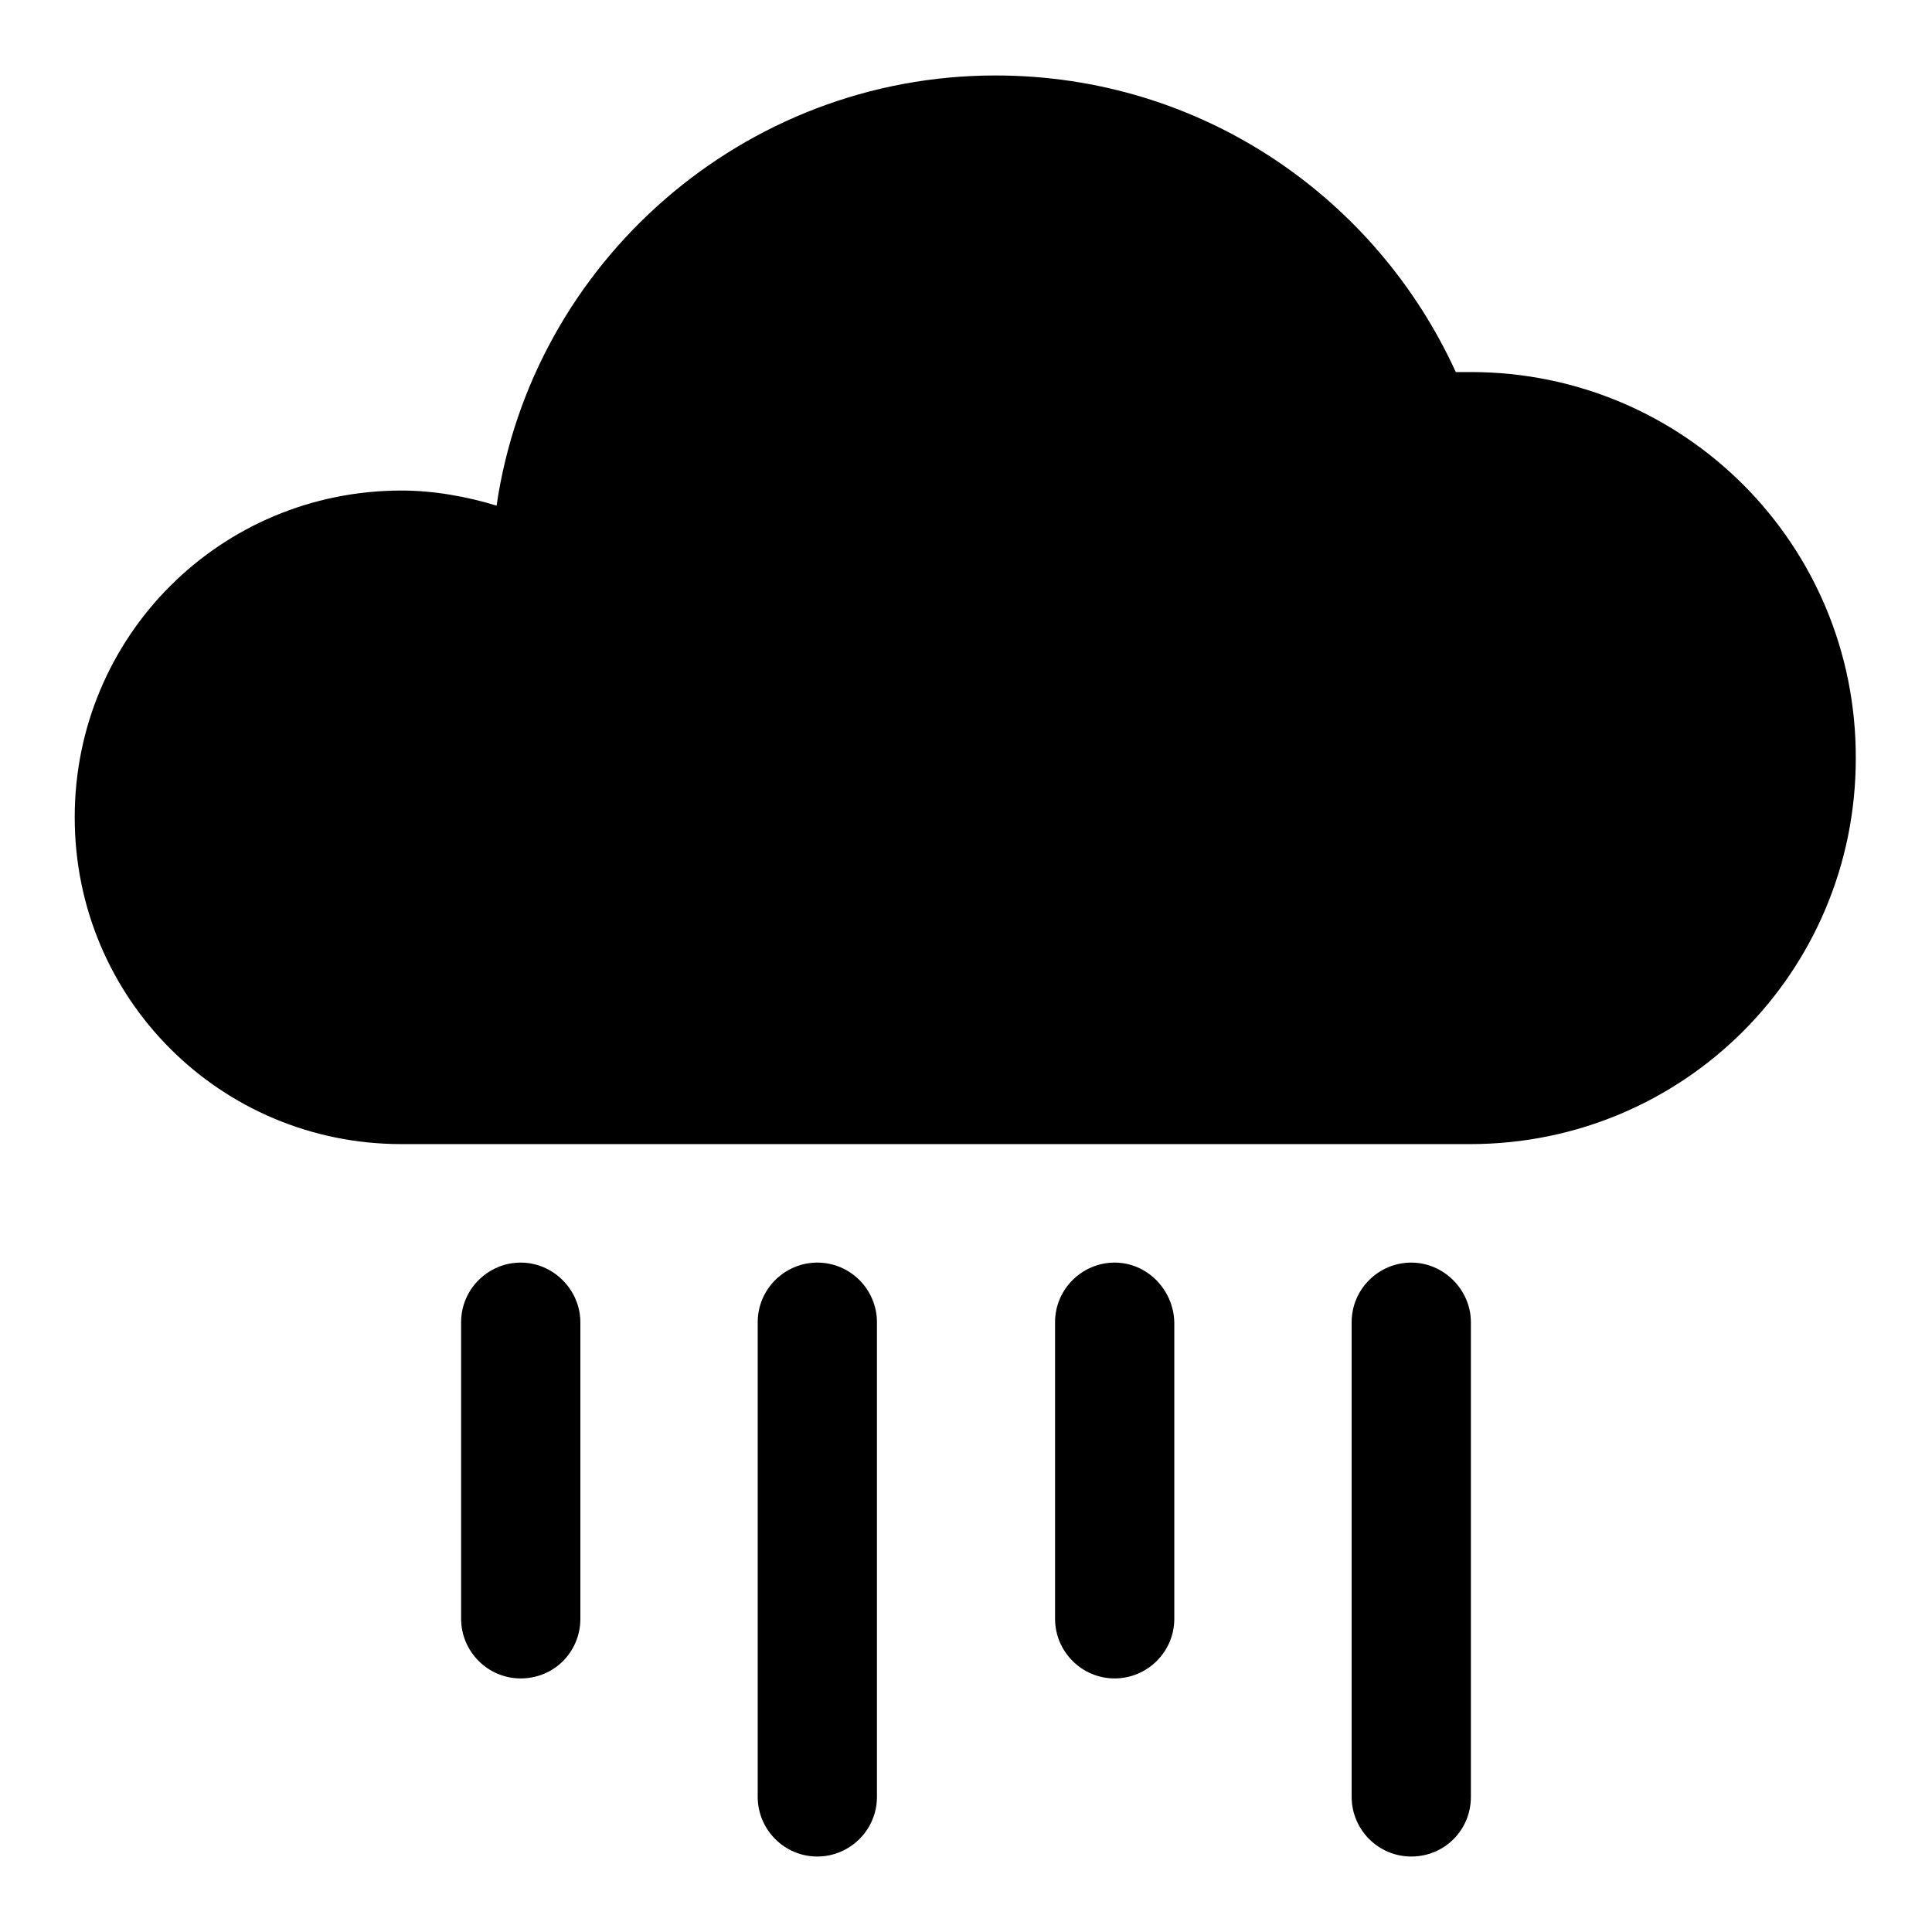<?xml version="1.0" encoding="utf-8"?>
<!-- Svg Vector Icons : http://www.onlinewebfonts.com/icon -->
<!DOCTYPE svg PUBLIC "-//W3C//DTD SVG 1.1//EN" "http://www.w3.org/Graphics/SVG/1.1/DTD/svg11.dtd">
<svg version="1.1" xmlns="http://www.w3.org/2000/svg" xmlns:xlink="http://www.w3.org/1999/xlink" x="0px" y="0px" viewBox="0 0 256 256" enable-background="new 0 0 256 256" xml:space="preserve">
<g><g><path fill="#000000" d="M194.9,49.3c-0.8,0-1.2,0-2,0c-10.6-23.2-33.8-39.3-61-39.3c-33.4,0-61.4,24.8-66.1,57c-3.9-1.2-8.3-2-12.6-2c-24,0-43.3,19.3-43.3,43.3c0,24,19.3,43.3,43.3,43.3h141.2h0.4c28.3,0,51.1-22.8,51.1-51.1C246,72.2,223.2,49.3,194.9,49.3z"/><path fill="#000000" d="M187,167.3c-4.3,0-7.9,3.5-7.9,7.9v62.9c0,4.3,3.5,7.9,7.9,7.9s7.9-3.5,7.9-7.9v-62.9C194.9,170.9,191.3,167.3,187,167.3z"/><path fill="#000000" d="M147.7,167.3c-4.3,0-7.9,3.5-7.9,7.9v39.3c0,4.3,3.5,7.9,7.9,7.9c4.3,0,7.9-3.5,7.9-7.9v-39.3C155.5,170.9,152,167.3,147.7,167.3z"/><path fill="#000000" d="M108.3,167.3c-4.3,0-7.9,3.5-7.9,7.9v62.9c0,4.3,3.5,7.9,7.9,7.9c4.3,0,7.9-3.5,7.9-7.9v-62.9C116.2,170.9,112.7,167.3,108.3,167.3z"/><path fill="#000000" d="M69,167.3c-4.3,0-7.9,3.5-7.9,7.9v39.3c0,4.3,3.5,7.9,7.9,7.9s7.9-3.5,7.9-7.9v-39.3C76.9,170.9,73.3,167.3,69,167.3z"/></g></g>
</svg>
